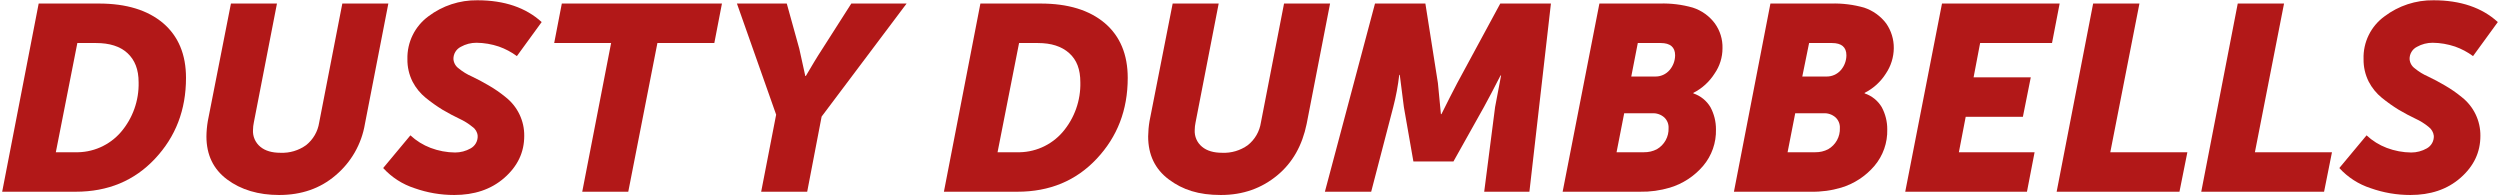 <?xml version="1.0" encoding="UTF-8"?> <svg xmlns="http://www.w3.org/2000/svg" width="918" height="72" viewBox="0 0 918 72" fill="none"><path d="M59.901 8.501C54.201 3.701 46.401 1.301 36.301 1.301H14.201L0.801 70.401H27.801C39.601 70.401 49.301 66.401 56.901 58.301C64.501 50.201 68.301 40.401 68.301 28.601C68.301 20.001 65.501 13.301 59.901 8.501ZM44.401 48.501C42.314 50.917 39.713 52.835 36.789 54.115C33.865 55.396 30.691 56.006 27.501 55.901H20.501L28.401 15.801H35.301C40.201 15.801 44.101 17.001 46.801 19.501C49.501 22.001 50.901 25.501 50.901 30.201C51.069 36.894 48.754 43.413 44.401 48.501Z" fill="#B21818"></path><path d="M75.801 50.101C75.823 48.224 75.99 46.352 76.301 44.501L84.801 1.301H101.701L93.201 45.001C93.013 45.889 92.912 46.793 92.901 47.701C92.826 48.874 93.032 50.049 93.501 51.127C93.971 52.206 94.69 53.156 95.601 53.901C97.401 55.401 99.901 56.101 103.001 56.101C106.359 56.247 109.67 55.261 112.401 53.301C114.992 51.24 116.707 48.275 117.201 45.001L125.701 1.301H142.601L134.001 45.501C132.77 52.887 128.939 59.59 123.201 64.401C117.601 69.201 110.701 71.601 102.501 71.601C94.901 71.601 88.501 69.701 83.401 65.901C78.301 62.101 75.801 56.801 75.801 50.101Z" fill="#B21818"></path><path d="M140.701 61.7L150.701 49.7C152.848 51.697 155.361 53.259 158.101 54.3C160.977 55.393 164.024 55.969 167.101 56C169.099 55.999 171.062 55.483 172.801 54.5C173.621 54.053 174.299 53.385 174.758 52.572C175.218 51.759 175.441 50.833 175.401 49.9C175.352 49.243 175.156 48.605 174.827 48.034C174.498 47.463 174.045 46.973 173.501 46.6C172.038 45.397 170.424 44.389 168.701 43.6C166.801 42.7 164.701 41.6 162.501 40.3C160.339 38.972 158.268 37.503 156.301 35.9C154.316 34.281 152.682 32.273 151.501 30C150.206 27.428 149.554 24.58 149.601 21.7C149.525 18.657 150.186 15.64 151.526 12.906C152.867 10.173 154.848 7.804 157.301 6C162.479 2.088 168.812 0.012 175.301 0.1C185.201 0.1 193.101 2.8 198.901 8.1L189.801 20.6C187.786 19.115 185.562 17.935 183.201 17.1C180.558 16.208 177.791 15.736 175.001 15.7C172.97 15.688 170.972 16.206 169.201 17.2C168.371 17.617 167.676 18.262 167.198 19.058C166.72 19.855 166.478 20.771 166.501 21.7C166.55 22.372 166.745 23.024 167.074 23.611C167.402 24.199 167.855 24.707 168.401 25.1C169.886 26.325 171.535 27.335 173.301 28.1C175.201 29 177.301 30.1 179.501 31.4C181.683 32.66 183.757 34.098 185.701 35.7C187.848 37.387 189.577 39.545 190.756 42.008C191.936 44.47 192.533 47.17 192.501 49.9C192.501 55.9 190.101 61 185.201 65.3C180.301 69.6 174.101 71.6 166.801 71.6C161.827 71.608 156.889 70.762 152.201 69.1C147.79 67.674 143.827 65.124 140.701 61.7Z" fill="#B21818"></path><path d="M213.8 70.401L224.4 15.801H203.5L206.3 1.301H265.1L262.3 15.801H241.4L230.7 70.401H213.8Z" fill="#B21818"></path><path d="M279.502 70.401L285.002 42.101L270.602 1.301H288.902L293.502 17.901L295.702 27.901H295.902C297.902 24.501 299.902 21.101 302.002 17.901L312.602 1.301H332.902L301.702 42.801L296.402 70.401H279.502Z" fill="#B21818"></path><path d="M405.702 8.501C400.002 3.701 392.202 1.301 382.102 1.301H360.002L346.602 70.401H373.602C385.402 70.401 395.102 66.401 402.702 58.301C410.302 50.201 414.102 40.401 414.102 28.601C414.102 20.001 411.302 13.301 405.702 8.501ZM390.202 48.501C388.115 50.917 385.514 52.835 382.59 54.115C379.666 55.396 376.492 56.006 373.302 55.901H366.302L374.202 15.801H381.102C386.002 15.801 389.802 17.001 392.602 19.501C395.402 22.001 396.702 25.501 396.702 30.201C396.87 36.894 394.555 43.413 390.202 48.501Z" fill="#B21818"></path><path d="M421.602 50.101C421.624 48.224 421.791 46.352 422.102 44.501L430.602 1.301H447.502L439.002 45.001C438.814 45.889 438.713 46.793 438.702 47.701C438.627 48.874 438.832 50.049 439.302 51.127C439.771 52.206 440.491 53.156 441.402 53.901C443.202 55.401 445.702 56.101 448.802 56.101C452.16 56.247 455.471 55.261 458.202 53.301C460.793 51.24 462.508 48.275 463.002 45.001L471.502 1.301H488.402L479.802 45.501C478.202 53.301 474.702 59.701 469.002 64.401C463.302 69.101 456.502 71.601 448.302 71.601C440.102 71.601 434.302 69.701 429.202 65.901C424.102 62.101 421.602 56.801 421.602 50.101Z" fill="#B21818"></path><path d="M486.5 70.401L504.9 1.301H523.4L528 30.501L529.1 41.901H529.3C531.6 37.301 533.5 33.501 535.1 30.501L550.9 1.301H569.5L561.6 70.401H545L549 39.301L551.2 27.701H551C548.5 32.601 546.5 36.401 544.9 39.301L533.7 59.301H519L515.5 39.301L514 27.501H513.8C513.343 31.481 512.608 35.424 511.6 39.301L503.5 70.401H486.5Z" fill="#B21818"></path><path d="M621.801 34.3V34.1C624.995 32.482 627.69 30.029 629.601 27C631.499 24.271 632.511 21.024 632.501 17.7C632.588 14.442 631.604 11.246 629.701 8.6C627.667 5.874 624.837 3.847 621.601 2.8C617.669 1.68 613.587 1.174 609.501 1.3H587.301L573.801 70.4H602.201C605.923 70.47 609.633 69.964 613.201 68.9C617.95 67.458 622.185 64.681 625.401 60.9C628.562 57.163 630.235 52.393 630.101 47.5C630.117 44.676 629.43 41.892 628.101 39.4C626.689 36.992 624.45 35.179 621.801 34.3ZM608.401 54.8C606.949 55.549 605.334 55.927 603.701 55.9H593.601L596.401 41.6H606.601C607.413 41.537 608.23 41.637 609.003 41.895C609.775 42.152 610.489 42.562 611.101 43.1C611.635 43.594 612.055 44.2 612.332 44.873C612.608 45.547 612.734 46.273 612.701 47C612.764 48.569 612.397 50.125 611.639 51.5C610.881 52.875 609.761 54.016 608.401 54.8ZM613.101 25.7C612.439 26.481 611.61 27.102 610.675 27.517C609.74 27.933 608.723 28.132 607.701 28.1H599.001L601.401 15.8H609.801C613.301 15.8 615.101 17.3 615.101 20.3C615.091 22.279 614.383 24.192 613.101 25.7Z" fill="#B21818"></path><path d="M684.701 34.3V34.1C687.895 32.482 690.591 30.028 692.501 27C694.354 24.249 695.363 21.017 695.401 17.7C695.439 14.449 694.46 11.267 692.601 8.6C690.55 5.892 687.726 3.87 684.501 2.8C680.568 1.688 676.487 1.182 672.401 1.3H650.101L636.701 70.4H665.001C668.757 70.477 672.501 69.971 676.101 68.9C680.85 67.457 685.085 64.681 688.301 60.9C691.463 57.163 693.136 52.393 693.001 47.5C693.018 44.676 692.33 41.892 691.001 39.4C689.59 36.992 687.351 35.179 684.701 34.3ZM671.301 54.8C669.849 55.549 668.235 55.927 666.601 55.9H656.401L659.201 41.6H669.501C670.313 41.537 671.13 41.637 671.903 41.895C672.676 42.152 673.389 42.562 674.001 43.1C674.536 43.594 674.956 44.2 675.232 44.873C675.509 45.547 675.635 46.273 675.601 47C675.665 48.569 675.298 50.125 674.54 51.5C673.782 52.875 672.662 54.016 671.301 54.8ZM676.001 25.7C675.324 26.488 674.478 27.114 673.526 27.529C672.573 27.945 671.54 28.14 670.501 28.1H661.801L664.301 15.8H672.701C676.201 15.8 678.001 17.3 678.001 20.3C677.992 22.279 677.283 24.192 676.001 25.7Z" fill="#B21818"></path><path d="M699.602 70.401L713.102 1.301H756.302L753.502 15.801H727.102L724.702 28.401H745.702L742.802 42.901H721.802L719.302 55.901H747.102L744.302 70.401H699.602Z" fill="#B21818"></path><path d="M755.201 70.401L768.601 1.301H785.601L774.901 55.901H803.201L800.301 70.401H755.201Z" fill="#B21818"></path><path d="M808.301 70.401L821.701 1.301H838.701L828.001 55.901H856.301L853.401 70.401H808.301Z" fill="#B21818"></path><path d="M859 61.7L869 49.7C871.146 51.697 873.659 53.259 876.4 54.3C879.276 55.393 882.323 55.969 885.4 56C887.397 55.999 889.361 55.483 891.1 54.5C891.92 54.053 892.598 53.385 893.057 52.572C893.517 51.759 893.739 50.833 893.7 49.9C893.625 49.25 893.418 48.621 893.091 48.054C892.764 47.486 892.325 46.992 891.8 46.6C890.337 45.397 888.723 44.389 887 43.6C885.1 42.7 883 41.6 880.8 40.3C878.638 38.972 876.567 37.503 874.6 35.9C872.615 34.281 870.981 32.273 869.8 30C868.505 27.428 867.853 24.58 867.9 21.7C867.798 18.653 868.447 15.627 869.79 12.889C871.133 10.151 873.128 7.786 875.6 6C880.778 2.088 887.111 0.012 893.6 0.1C903.5 0.1 911.4 2.8 917.2 8.1L908.1 20.6C906.085 19.115 903.86 17.935 901.5 17.1C898.857 16.208 896.09 15.736 893.3 15.7C891.269 15.688 889.27 16.206 887.5 17.2C886.67 17.617 885.975 18.262 885.497 19.058C885.019 19.855 884.777 20.771 884.8 21.7C884.849 22.372 885.044 23.024 885.372 23.611C885.701 24.199 886.154 24.707 886.7 25.1C888.184 26.325 889.834 27.335 891.6 28.1C893.5 29 895.6 30.1 897.8 31.4C899.982 32.66 902.056 34.098 904 35.7C906.147 37.387 907.876 39.545 909.055 42.008C910.234 44.47 910.831 47.17 910.8 49.9C910.8 55.9 908.4 61 903.5 65.3C898.6 69.6 892.4 71.6 885.1 71.6C880.126 71.608 875.188 70.762 870.5 69.1C866.089 67.674 862.126 65.124 859 61.7Z" fill="#B21818"></path></svg> 